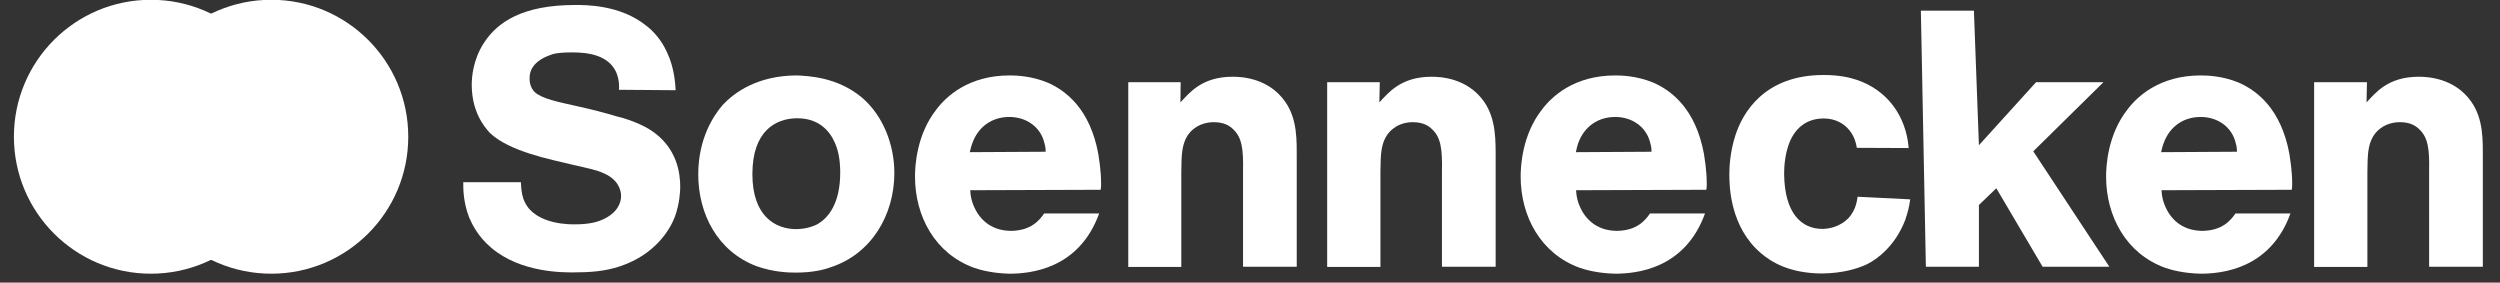 <?xml version="1.0" encoding="UTF-8"?>
<!-- Generator: Adobe Illustrator 26.2.1, SVG Export Plug-In . SVG Version: 6.00 Build 0)  -->
<svg xmlns="http://www.w3.org/2000/svg" xmlns:xlink="http://www.w3.org/1999/xlink" version="1.1" id="Ebene_1" x="0px" y="0px" viewBox="0 0 115 13" style="enable-background:new 0 0 115 13;" xml:space="preserve">
<rect x="0" y="0" width="115" height="13" fill="#333333" stroke="none"/>
<style type="text/css">
	.st0{clip-path:url(#SVGID_00000035494476372275047690000007450928990263805351_);fill:#FFFFFF;}
	.st1{fill:#FFFFFF;}
	.st2{clip-path:url(#SVGID_00000079479775383603422650000000123764797472219803_);fill:#FFFFFF;}
</style>
<g>
	<defs>
		<rect id="SVGID_1_" x="0.64" y="-0.01" width="113.58" height="12.6"></rect>
	</defs>
	<clipPath id="SVGID_00000018228757367539084060000010338295393687488135_">
		<use xlink:href="#SVGID_1_" style="overflow:visible;"></use>
	</clipPath>
	<path style="clip-path:url(#SVGID_00000018228757367539084060000010338295393687488135_);fill:#FFFFFF;" d="M28.47,4.13   c0.02-0.13,0.02-0.47-0.13-0.82c-0.37-0.78-1.28-0.9-2.03-0.9c-0.42,0-0.67,0.03-0.85,0.07c-0.13,0.05-1.12,0.3-1.1,1.13   c0,0.13,0.02,0.4,0.23,0.62c0.35,0.32,1.05,0.45,2.07,0.68c0.58,0.13,1.17,0.28,1.73,0.45c0.17,0.03,0.9,0.24,1.47,0.58   c1.33,0.82,1.43,2.1,1.43,2.67c0,0.2-0.03,0.78-0.25,1.37c-0.22,0.58-0.9,1.73-2.52,2.27c-0.68,0.23-1.38,0.28-2.12,0.28   c-0.48,0-2.43,0.03-3.8-1.13c-0.63-0.53-0.9-1.12-1.02-1.4c-0.28-0.72-0.27-1.34-0.27-1.62h2.65c0.02,0.48,0.08,0.72,0.18,0.92   c0.52,1.07,2.18,1.02,2.3,1.02c0.65,0,1.02-0.1,1.28-0.22c0.68-0.3,0.85-0.77,0.85-1.08c0-0.32-0.17-0.78-0.8-1.05   c-0.32-0.15-0.68-0.22-1.38-0.38c-1.12-0.27-2.95-0.62-3.85-1.47C22.22,5.78,21.7,5.08,21.7,3.9c0-0.33,0.05-1.15,0.57-1.94   c0.62-0.95,1.78-1.73,4.18-1.73c0.43,0,2.08-0.03,3.3,0.97c0.22,0.17,0.65,0.57,0.93,1.2c0.35,0.73,0.38,1.47,0.4,1.75L28.47,4.13z   "></path>
	<path style="clip-path:url(#SVGID_00000018228757367539084060000010338295393687488135_);fill:#FFFFFF;" d="M39.64,4.48   c1,0.85,1.5,2.2,1.5,3.48c0,1.92-1.05,3.72-2.92,4.33c-0.32,0.12-0.84,0.25-1.63,0.25c-0.32,0-1.02-0.02-1.8-0.3   c-1.78-0.68-2.67-2.39-2.67-4.22c0-1.65,0.7-2.7,1.13-3.2c0.52-0.55,1.58-1.35,3.42-1.35C37.17,3.5,38.49,3.53,39.64,4.48    M34.61,8.01c0,1.95,1.07,2.53,2.02,2.53c0.15,0,0.53-0.02,0.92-0.2c0.57-0.3,1.1-1,1.1-2.4c0-0.15,0-0.7-0.17-1.18   c-0.15-0.43-0.58-1.34-1.85-1.32C35.69,5.46,34.61,6.01,34.61,8.01"></path>
	<path style="clip-path:url(#SVGID_00000018228757367539084060000010338295393687488135_);fill:#FFFFFF;" d="M44.63,8.75   c0.02,0.39,0.12,0.7,0.33,1.05c0.5,0.77,1.25,0.82,1.57,0.82c0.9-0.02,1.28-0.48,1.5-0.8h2.53c-0.93,2.58-3.2,2.77-4.13,2.77   c-0.78-0.02-1.33-0.17-1.62-0.27c-1.8-0.65-2.72-2.37-2.72-4.2c0-0.48,0.07-1.92,0.98-3.08c0.45-0.6,1.48-1.57,3.37-1.57   c0.3,0,1,0.02,1.75,0.33c0.85,0.37,1.95,1.22,2.33,3.27c0.03,0.23,0.13,0.75,0.13,1.38c0,0.1,0,0.2-0.02,0.28L44.63,8.75z    M48.1,6.98c0-0.05,0-0.22-0.05-0.37c-0.17-0.78-0.85-1.23-1.62-1.23c-0.8,0-1.43,0.45-1.7,1.2c-0.07,0.17-0.1,0.37-0.12,0.42   L48.1,6.98z"></path>
	<path style="clip-path:url(#SVGID_00000018228757367539084060000010338295393687488135_);fill:#FFFFFF;" d="M54.31,3.78L54.3,4.71   c0.4-0.42,0.97-1.18,2.4-1.18c0.4,0,1.65,0.05,2.42,1.15c0.57,0.82,0.53,1.78,0.53,2.72v4.87h-2.47V7.88   c0.02-1.03-0.05-1.55-0.45-1.93c-0.15-0.15-0.4-0.33-0.9-0.33c-0.13,0-0.53,0.02-0.87,0.27c-0.67,0.48-0.6,1.33-0.62,2.02v4.37   H51.9V3.78H54.31z"></path>
	<path style="clip-path:url(#SVGID_00000018228757367539084060000010338295393687488135_);fill:#FFFFFF;" d="M63.47,3.78l-0.02,0.93   c0.4-0.42,0.97-1.18,2.4-1.18c0.4,0,1.65,0.05,2.42,1.15C68.83,5.5,68.8,6.46,68.8,7.4v4.87h-2.47V7.88   c0.02-1.03-0.05-1.55-0.45-1.93c-0.15-0.15-0.4-0.33-0.9-0.33c-0.13,0-0.53,0.02-0.86,0.27c-0.67,0.48-0.6,1.33-0.62,2.02v4.37   h-2.45V3.78H63.47z"></path>
	<path style="clip-path:url(#SVGID_00000018228757367539084060000010338295393687488135_);fill:#FFFFFF;" d="M72.5,8.75   c0.02,0.39,0.12,0.7,0.33,1.05c0.5,0.77,1.25,0.82,1.57,0.82c0.9-0.02,1.28-0.48,1.5-0.8h2.53c-0.93,2.58-3.2,2.77-4.14,2.77   c-0.78-0.02-1.33-0.17-1.62-0.27c-1.8-0.65-2.72-2.37-2.72-4.2c0-0.48,0.07-1.92,0.98-3.08c0.45-0.6,1.48-1.57,3.37-1.57   c0.3,0,1,0.02,1.75,0.33c0.85,0.37,1.95,1.22,2.33,3.27c0.03,0.23,0.13,0.75,0.13,1.38c0,0.1,0,0.2-0.02,0.28L72.5,8.75z    M75.97,6.98c0-0.05,0-0.22-0.05-0.37c-0.17-0.78-0.85-1.23-1.62-1.23c-0.8,0-1.43,0.45-1.7,1.2C72.54,6.75,72.5,6.95,72.49,7   L75.97,6.98z"></path>
	<path style="clip-path:url(#SVGID_00000018228757367539084060000010338295393687488135_);fill:#FFFFFF;" d="M85.41,6.8   c0-0.05-0.05-0.33-0.17-0.55c-0.13-0.28-0.55-0.8-1.35-0.8c-0.82,0-1.22,0.48-1.38,0.73C82.07,6.85,82.07,7.81,82.07,8   c0.02,1.82,0.8,2.53,1.77,2.53c0.75-0.02,1.2-0.45,1.33-0.68c0.12-0.17,0.22-0.38,0.28-0.8l2.42,0.12   c-0.05,0.37-0.12,0.62-0.23,0.95c-0.47,1.22-1.32,1.82-1.75,2.03c-0.37,0.18-1.1,0.43-2.13,0.43c-1.45-0.02-2.27-0.52-2.74-0.92   c-1.43-1.2-1.47-3.08-1.47-3.62c0-0.3,0.02-1.02,0.28-1.82c0.33-1.02,1.32-2.77,4.05-2.77c0.75,0,1.22,0.12,1.52,0.22   c1.42,0.47,2.28,1.67,2.4,3.14L85.41,6.8z"></path>
</g>
<polygon class="st1" points="88.36,0.49 88.59,12.27 91.03,12.27 91.03,9.43 91.83,8.66 93.96,12.27 97.03,12.27 93.53,6.96   96.76,3.78 93.66,3.78 91.03,6.68 90.8,0.49 "></polygon>
<g>
	<defs>
		<rect id="SVGID_00000080202717870944715150000015103142469095062188_" x="0.64" y="-0.01" width="113.58" height="12.6"></rect>
	</defs>
	<clipPath id="SVGID_00000039836560191070922300000003884261782171514015_">
		<use xlink:href="#SVGID_00000080202717870944715150000015103142469095062188_" style="overflow:visible;"></use>
	</clipPath>
	<path style="clip-path:url(#SVGID_00000039836560191070922300000003884261782171514015_);fill:#FFFFFF;" d="M99.43,8.75   c0.02,0.39,0.12,0.7,0.33,1.05c0.5,0.77,1.25,0.82,1.57,0.82c0.9-0.02,1.28-0.48,1.5-0.8h2.53c-0.93,2.58-3.2,2.77-4.14,2.77   c-0.78-0.02-1.33-0.17-1.62-0.27c-1.8-0.65-2.72-2.37-2.72-4.2c0-0.48,0.07-1.92,0.98-3.08c0.45-0.6,1.48-1.57,3.37-1.57   c0.3,0,1,0.02,1.75,0.33c0.85,0.37,1.95,1.22,2.33,3.27c0.03,0.23,0.13,0.75,0.13,1.38c0,0.1,0,0.2-0.02,0.28L99.43,8.75z    M102.9,6.98c0-0.05,0-0.22-0.05-0.37c-0.17-0.78-0.85-1.23-1.62-1.23c-0.8,0-1.43,0.45-1.7,1.2c-0.07,0.17-0.1,0.37-0.12,0.42   L102.9,6.98z"></path>
	<path style="clip-path:url(#SVGID_00000039836560191070922300000003884261782171514015_);fill:#FFFFFF;" d="M108.88,3.78   l-0.02,0.93c0.4-0.42,0.97-1.18,2.4-1.18c0.4,0,1.65,0.05,2.42,1.15c0.57,0.82,0.53,1.78,0.53,2.72v4.87h-2.47V7.88   c0.02-1.03-0.05-1.55-0.45-1.93c-0.15-0.15-0.4-0.33-0.9-0.33c-0.13,0-0.53,0.02-0.87,0.27c-0.67,0.48-0.6,1.33-0.62,2.02v4.37   h-2.45V3.78H108.88z"></path>
	<path style="clip-path:url(#SVGID_00000039836560191070922300000003884261782171514015_);fill:#FFFFFF;" d="M13.24,6.29   c0,3.48-2.82,6.3-6.3,6.3s-6.3-2.82-6.3-6.3s2.82-6.3,6.3-6.3S13.24,2.81,13.24,6.29"></path>
	<path style="clip-path:url(#SVGID_00000039836560191070922300000003884261782171514015_);fill:#FFFFFF;" d="M18.78,6.29   c0,3.48-2.82,6.3-6.3,6.3c-3.48,0-6.3-2.82-6.3-6.3s2.82-6.3,6.3-6.3C15.96-0.01,18.78,2.81,18.78,6.29"></path>
	<path style="clip-path:url(#SVGID_00000039836560191070922300000003884261782171514015_);fill:#FFFFFF;" d="M9.71,0.63   C7.62,1.66,6.17,3.8,6.17,6.29s1.44,4.64,3.54,5.66c2.09-1.03,3.53-3.17,3.53-5.66S11.8,1.66,9.71,0.63"></path>
</g>
</svg>

